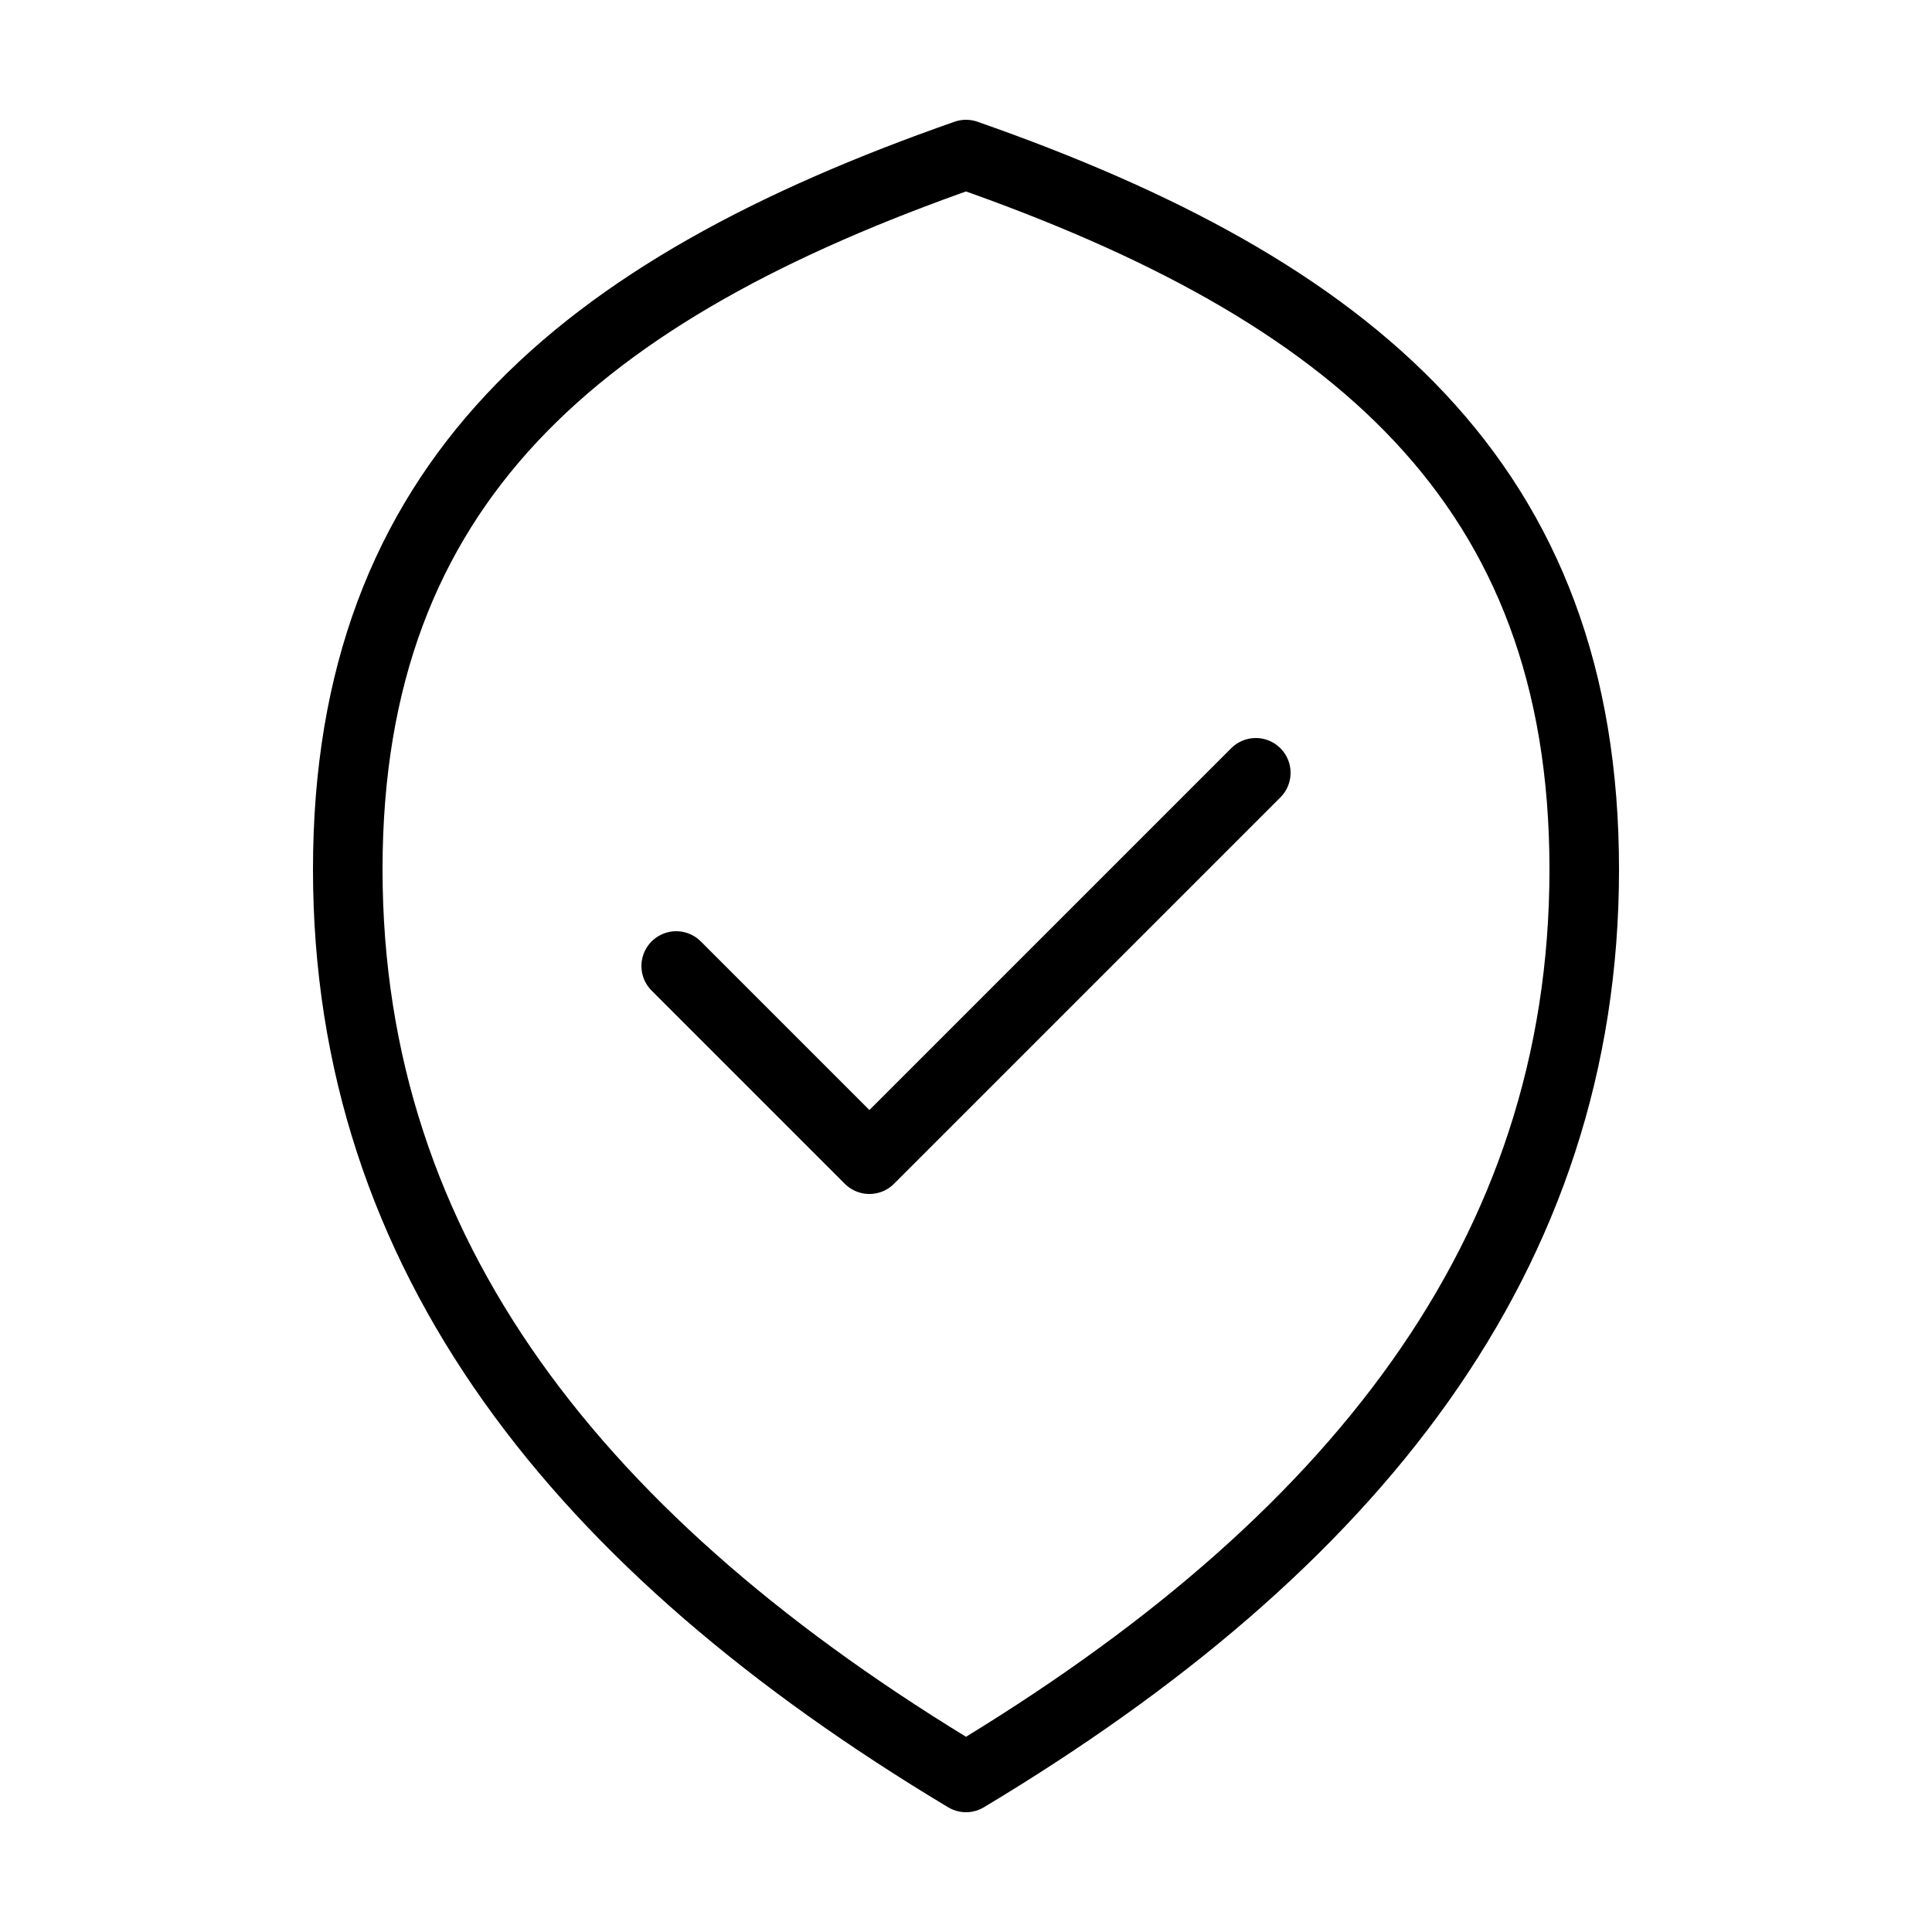 <?xml version="1.0" encoding="utf-8" ?>
<svg baseProfile="full" height="100px" version="1.1" viewBox="0 0 100 100" width="100px" xmlns="http://www.w3.org/2000/svg" xmlns:ev="http://www.w3.org/2001/xml-events" xmlns:xlink="http://www.w3.org/1999/xlink"><defs /><path d="M50,8 C30,15 18,25 18,45 C18,65 30,80 50,92 C70,80 82,65 82,45 C82,25 70,15 50,8 Z" fill="none" stroke="#000" stroke-linecap="round" stroke-linejoin="round" stroke-width="3.6" /><path d="M35,50 L45,60 L65,40" fill="none" stroke="#000" stroke-linecap="round" stroke-linejoin="round" stroke-width="3.6" /></svg>